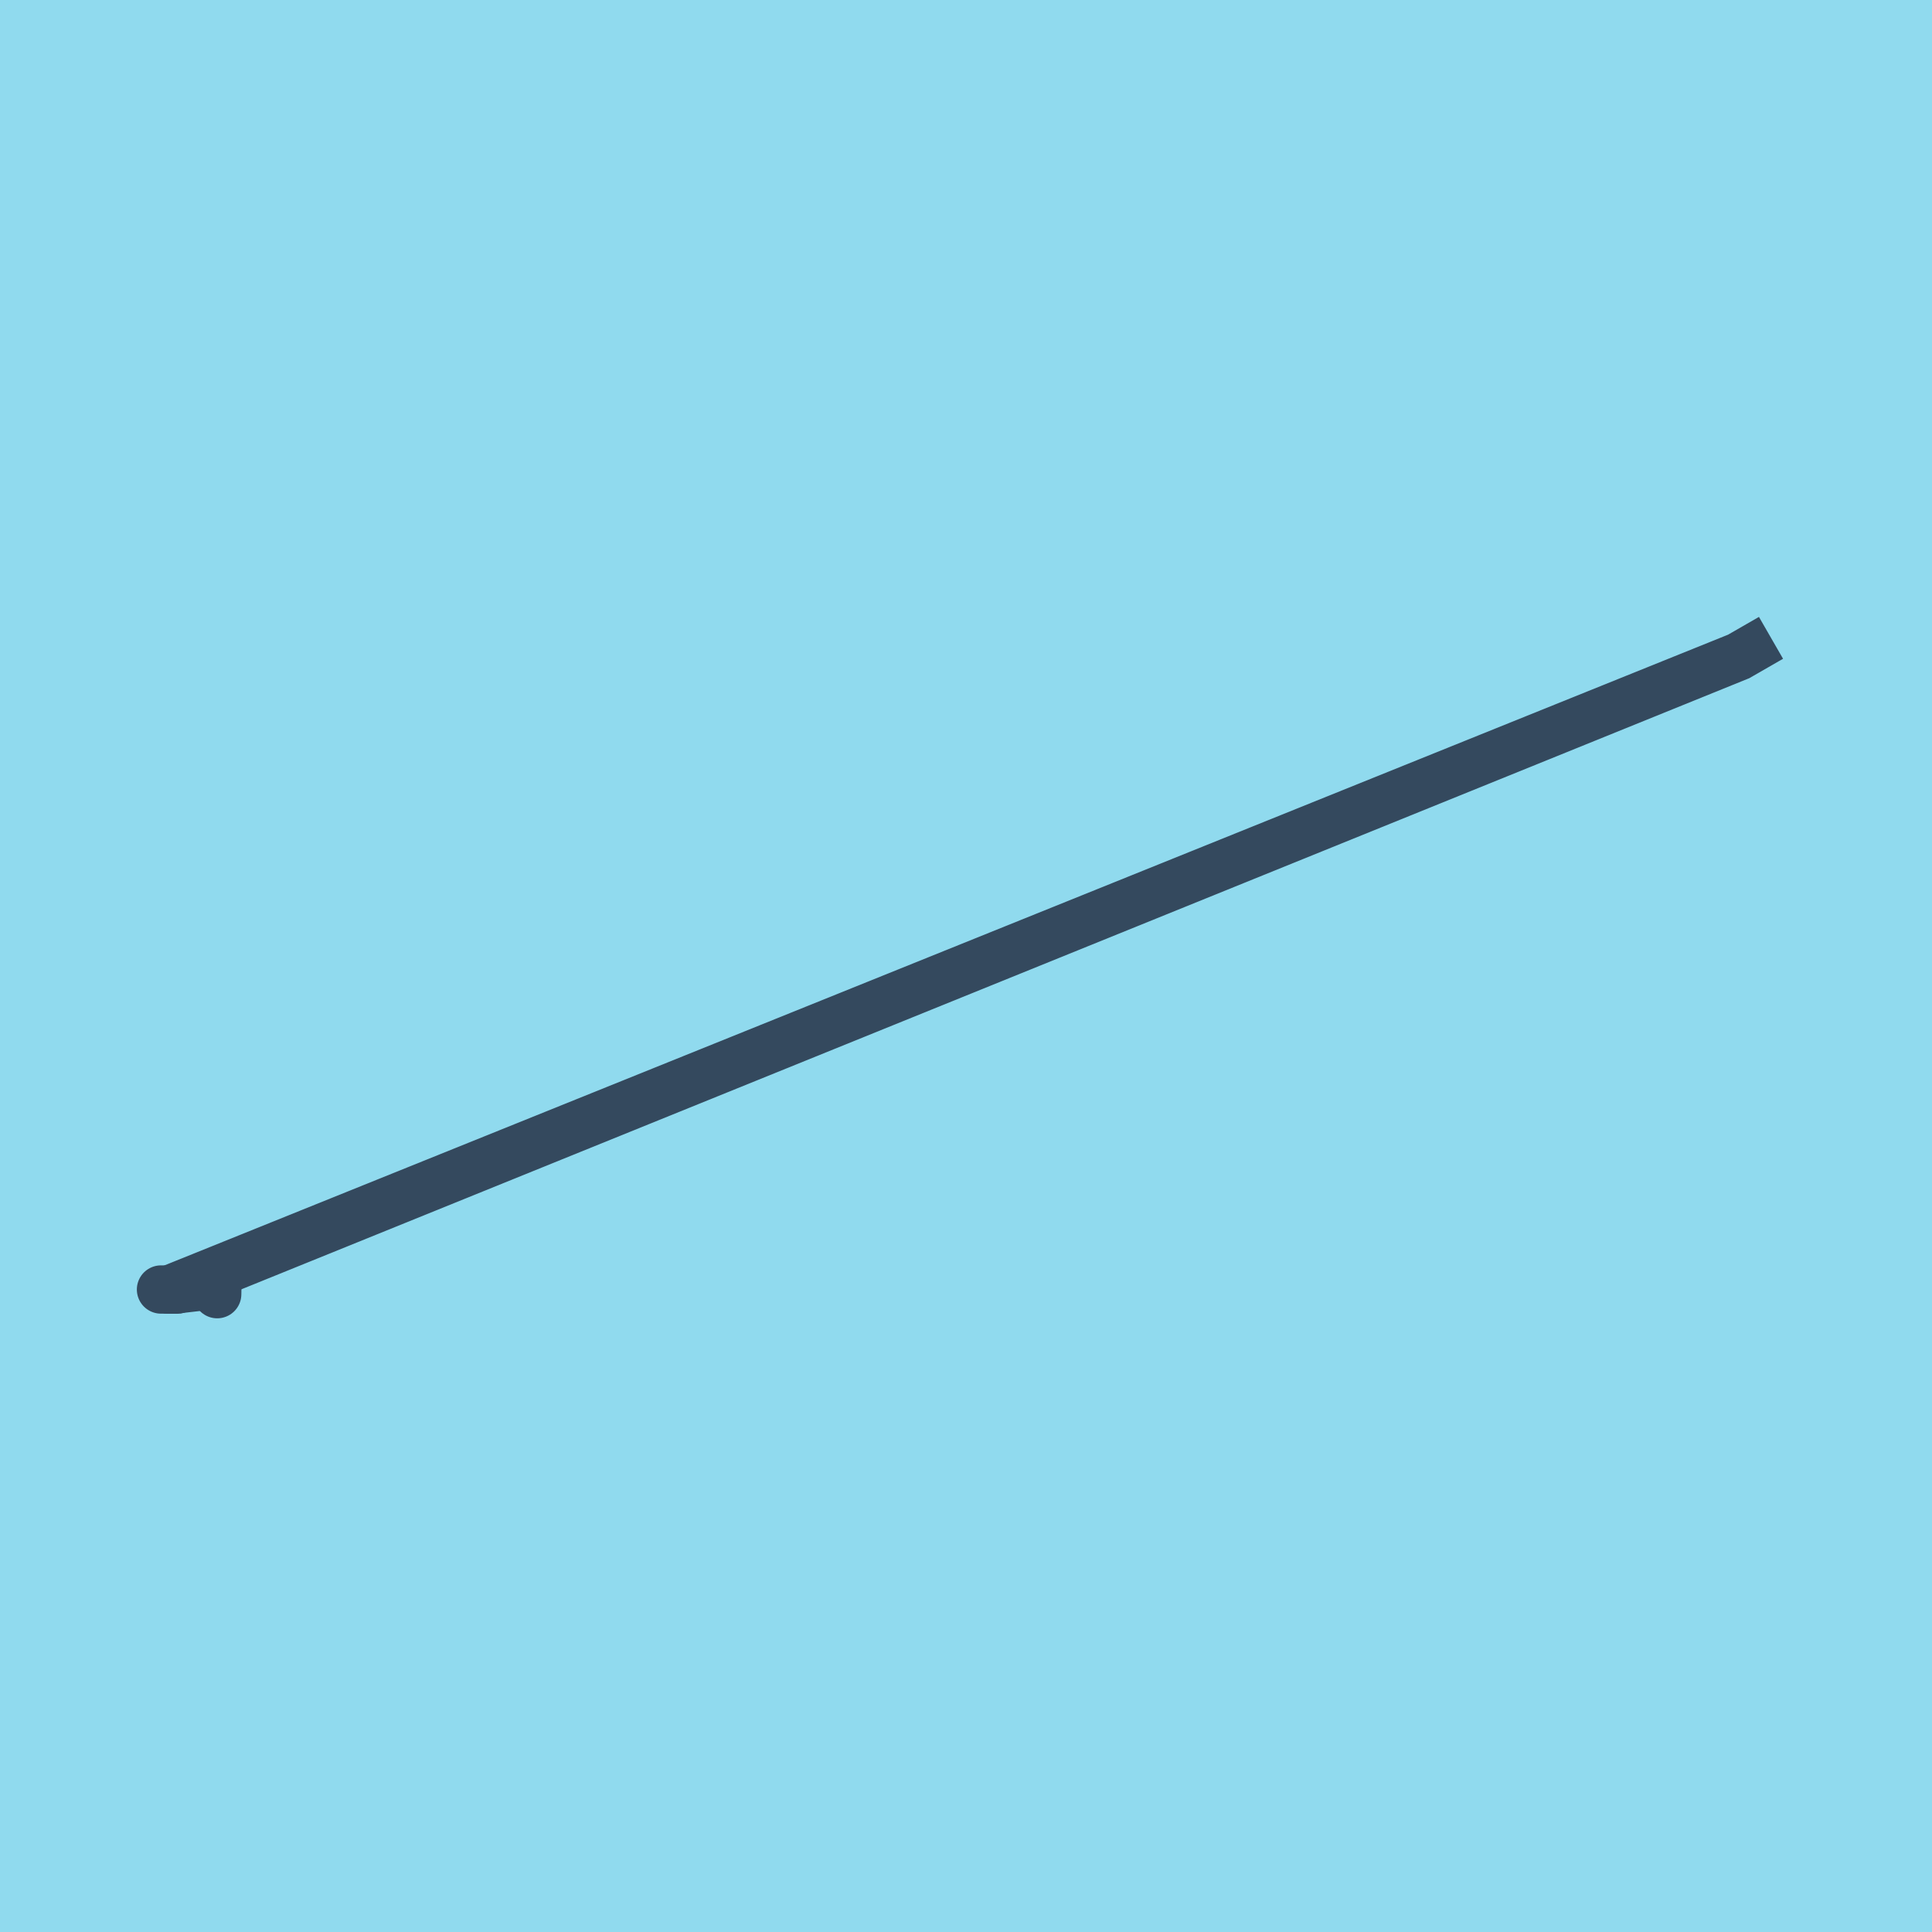 <?xml version="1.0" encoding="utf-8"?>
<!DOCTYPE svg PUBLIC "-//W3C//DTD SVG 1.1//EN" "http://www.w3.org/Graphics/SVG/1.1/DTD/svg11.dtd">
<svg xmlns="http://www.w3.org/2000/svg" xmlns:xlink="http://www.w3.org/1999/xlink" viewBox="-10 -10 120 120" preserveAspectRatio="xMidYMid meet">
	<path style="fill:#90daee" d="M-10-10h120v120H-10z"/>
			<polyline stroke-linecap="round" points="3.512,69.202 3.491,70.383 " style="fill:none;stroke:#34495e;stroke-width: 3px"/>
			<polyline stroke-linecap="round" points="0,70.094 0.997,70.101 " style="fill:none;stroke:#34495e;stroke-width: 3px"/>
			<polyline stroke-linecap="round" points="3.501,69.793 0.997,70.083 97.991,30.773 100,29.617 97.991,30.773 0.499,70.098 " style="fill:none;stroke:#34495e;stroke-width: 3px"/>
	</svg>

